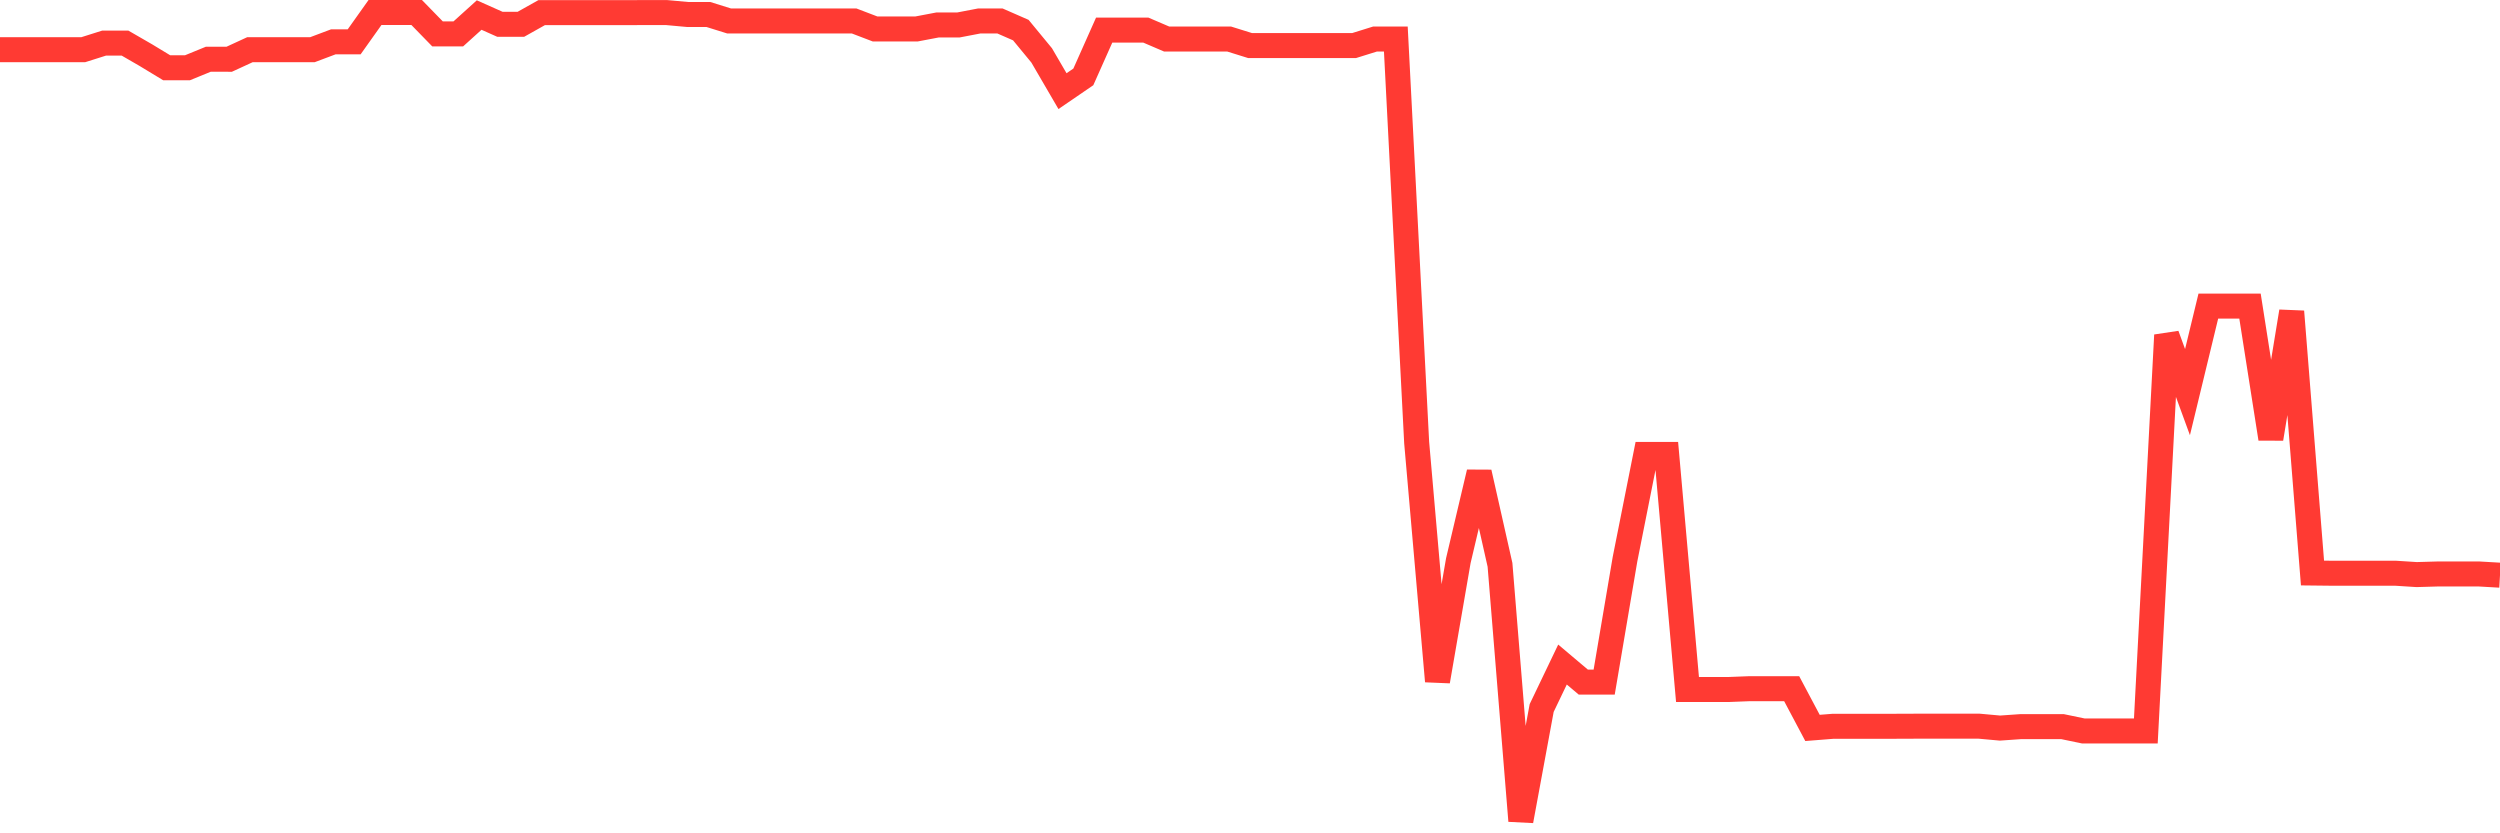 <svg
  xmlns="http://www.w3.org/2000/svg"
  xmlns:xlink="http://www.w3.org/1999/xlink"
  width="120"
  height="40"
  viewBox="0 0 120 40"
  preserveAspectRatio="none"
>
  <polyline
    points="0,2.384 1,2.384 2,2.384 3,2.384 4,2.384 5,2.068 6,2.068 7,2.646 8,3.252 9,3.252 10,2.843 11,2.845 12,2.384 13,2.384 14,2.384 15,2.384 16,2.008 17,2.008 18,0.6 19,0.6 20,0.6 21,1.626 22,1.626 23,0.722 24,1.168 25,1.168 26,0.606 27,0.606 28,0.606 29,0.606 30,0.606 31,0.604 32,0.604 33,0.695 34,0.695 35,1.007 36,1.007 37,1.007 38,1.007 39,1.007 40,1.007 41,1.007 42,1.389 43,1.389 44,1.389 45,1.199 46,1.199 47,1.007 48,1.007 49,1.445 50,2.659 51,4.375 52,3.691 53,1.445 54,1.445 55,1.445 56,1.874 57,1.874 58,1.874 59,1.874 60,2.186 61,2.186 62,2.186 63,2.186 64,2.186 65,2.186 66,1.874 67,1.874 68,21.244 69,32.699 70,26.911 71,22.675 72,27.113 73,39.4 74,33.985 75,31.898 76,32.742 77,32.742 78,26.843 79,21.814 80,21.814 81,33.095 82,33.095 83,33.095 84,33.056 85,33.056 86,33.056 87,34.94 88,34.861 89,34.861 90,34.861 91,34.861 92,34.857 93,34.857 94,34.857 95,34.857 96,34.948 97,34.878 98,34.878 99,34.878 100,35.086 101,35.086 102,35.086 103,35.086 104,16.086 105,18.822 106,14.692 107,14.692 108,14.692 109,21.058 110,14.954 111,27.505 112,27.516 113,27.516 114,27.516 115,27.516 116,27.58 117,27.551 118,27.551 119,27.551 120,27.609"
    fill="none"
    stroke="#ff3a33"
    stroke-width="1.2"
  >
  </polyline>
</svg>